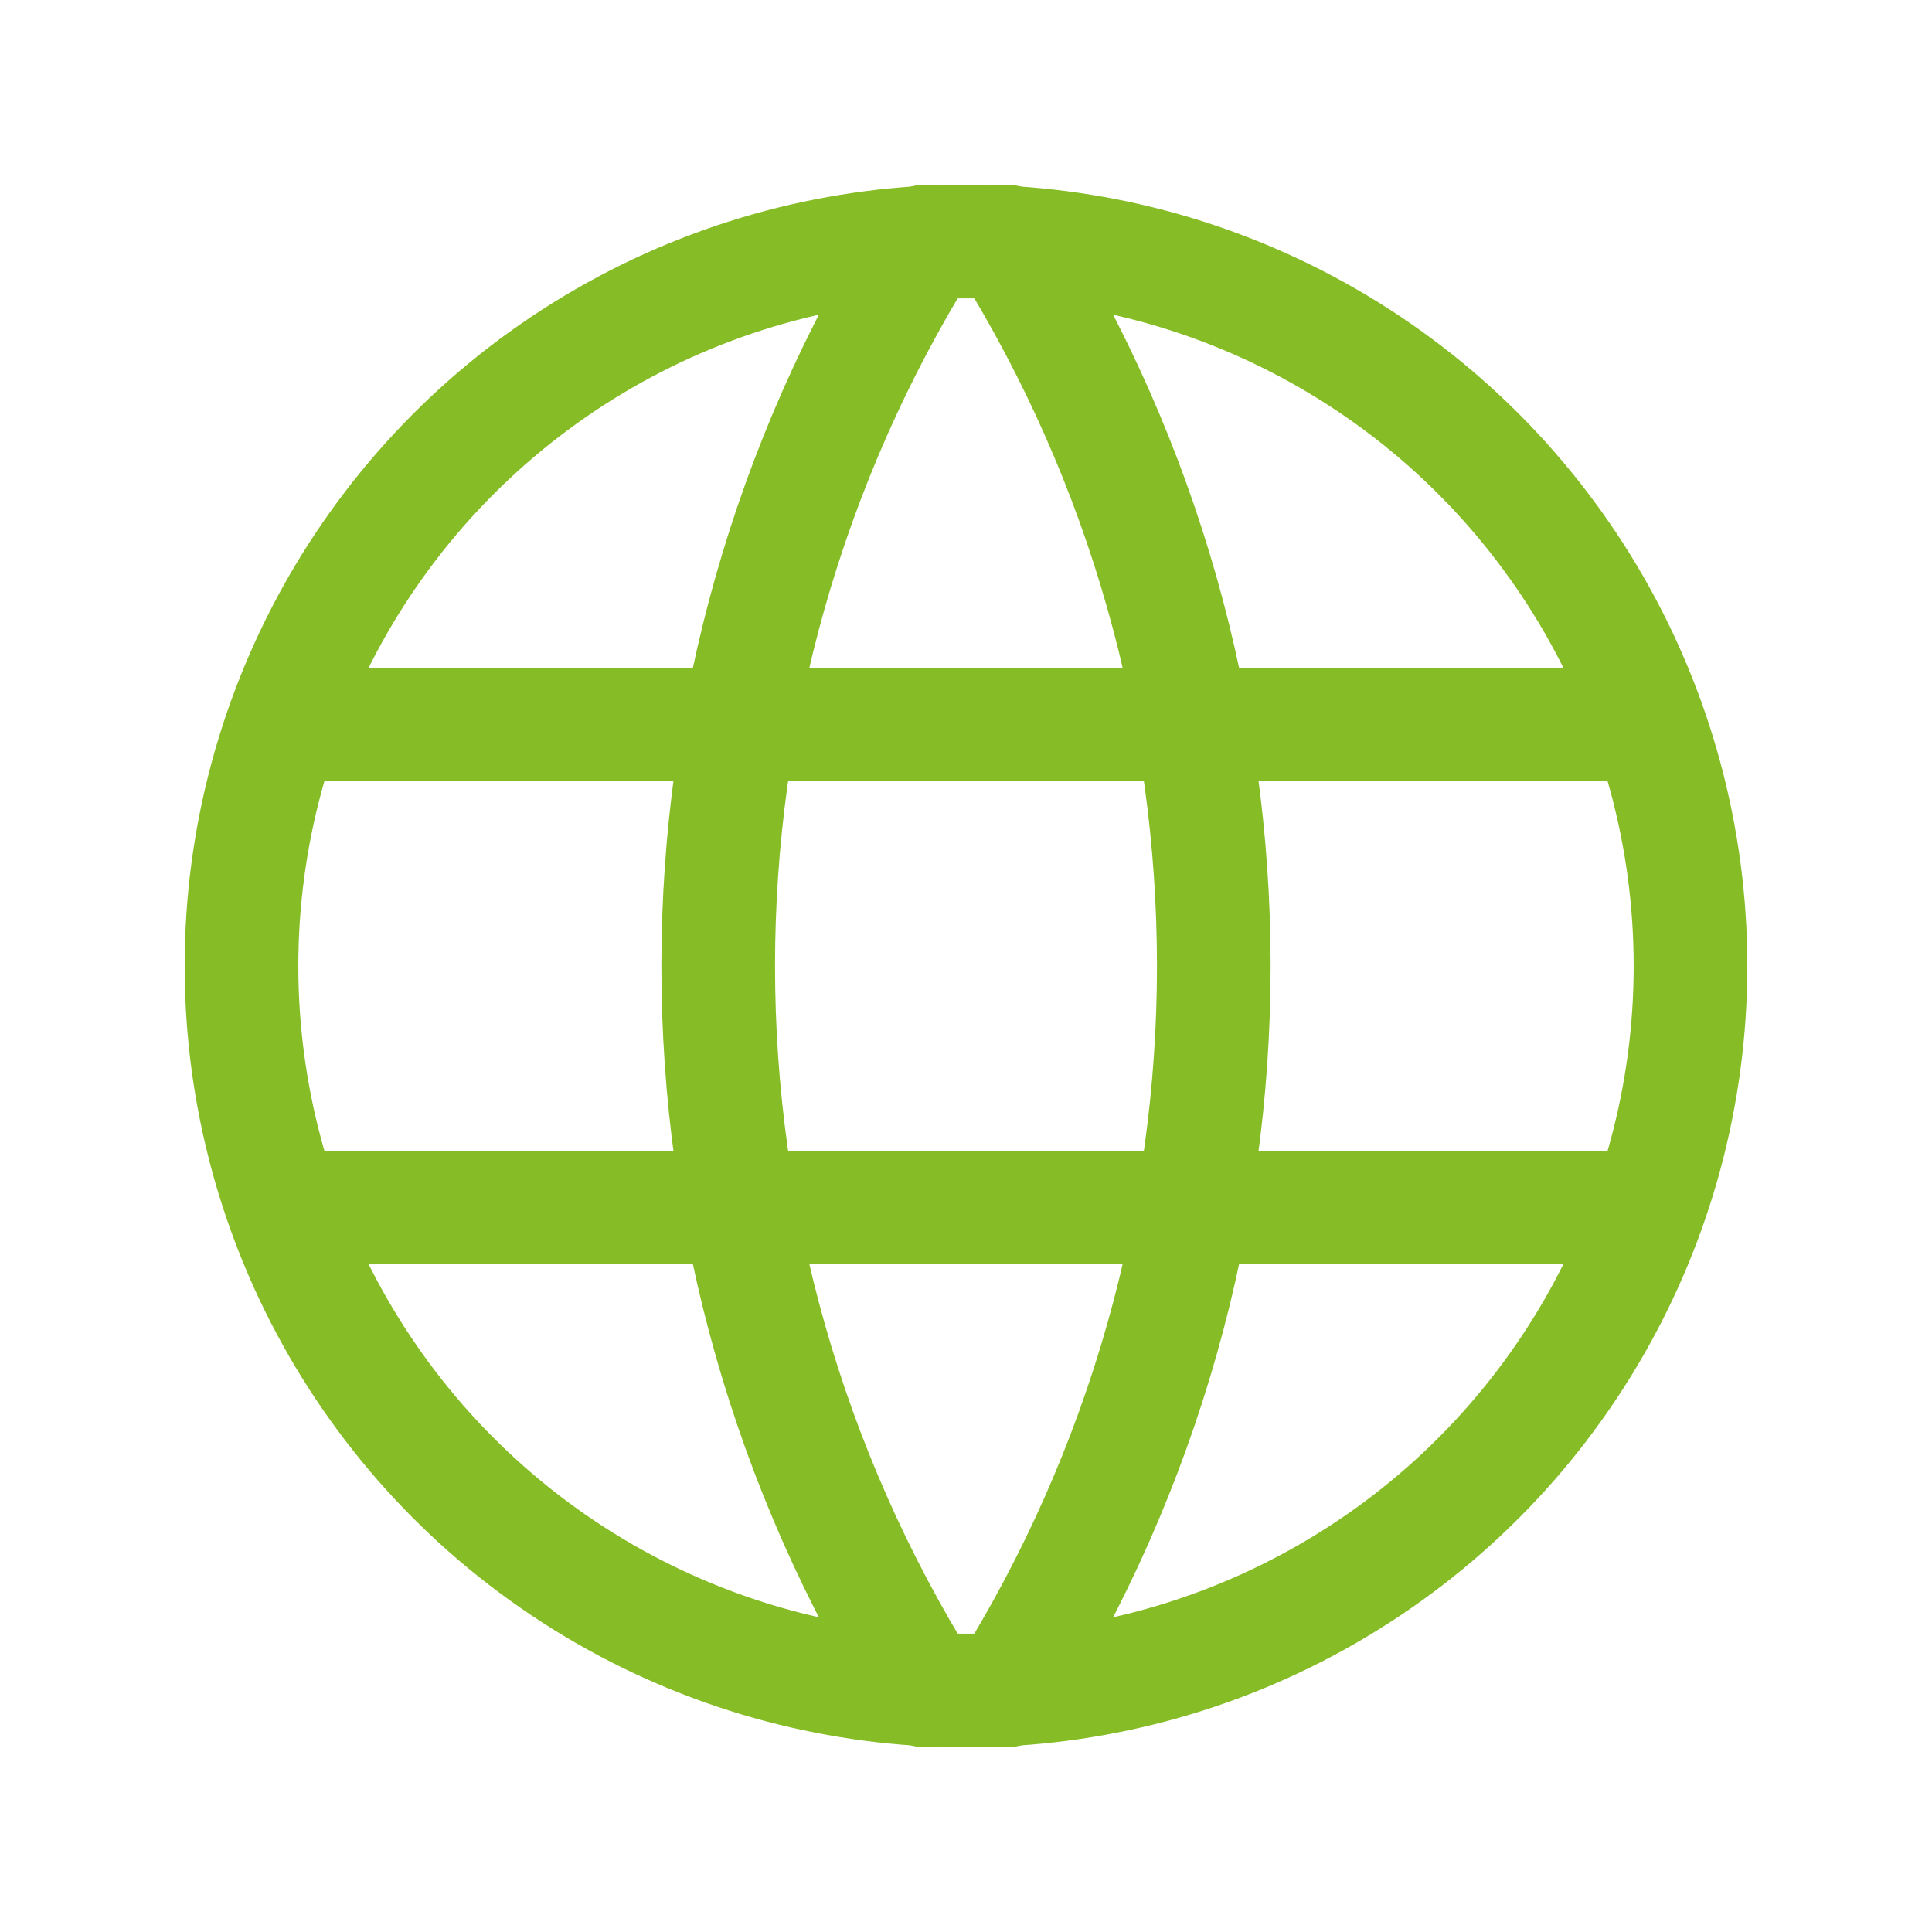 <svg width="34" height="34" viewBox="0 0 34 34" fill="none" xmlns="http://www.w3.org/2000/svg">
<circle cx="17" cy="17" r="12.75" stroke="#86BC25" stroke-width="2" stroke-linecap="round" stroke-linejoin="round"/>
<path d="M5.1 12.75H28.9" stroke="#86BC25" stroke-width="2" stroke-linecap="round" stroke-linejoin="round"/>
<path d="M5.1 21.25H28.9" stroke="#86BC25" stroke-width="2" stroke-linecap="round" stroke-linejoin="round"/>
<path d="M16.291 4.25C11.422 12.053 11.422 21.947 16.291 29.75" stroke="#86BC25" stroke-width="2" stroke-linecap="round" stroke-linejoin="round"/>
<path d="M17.709 4.25C22.578 12.053 22.578 21.947 17.709 29.75" stroke="#86BC25" stroke-width="2" stroke-linecap="round" stroke-linejoin="round"/>
</svg>
